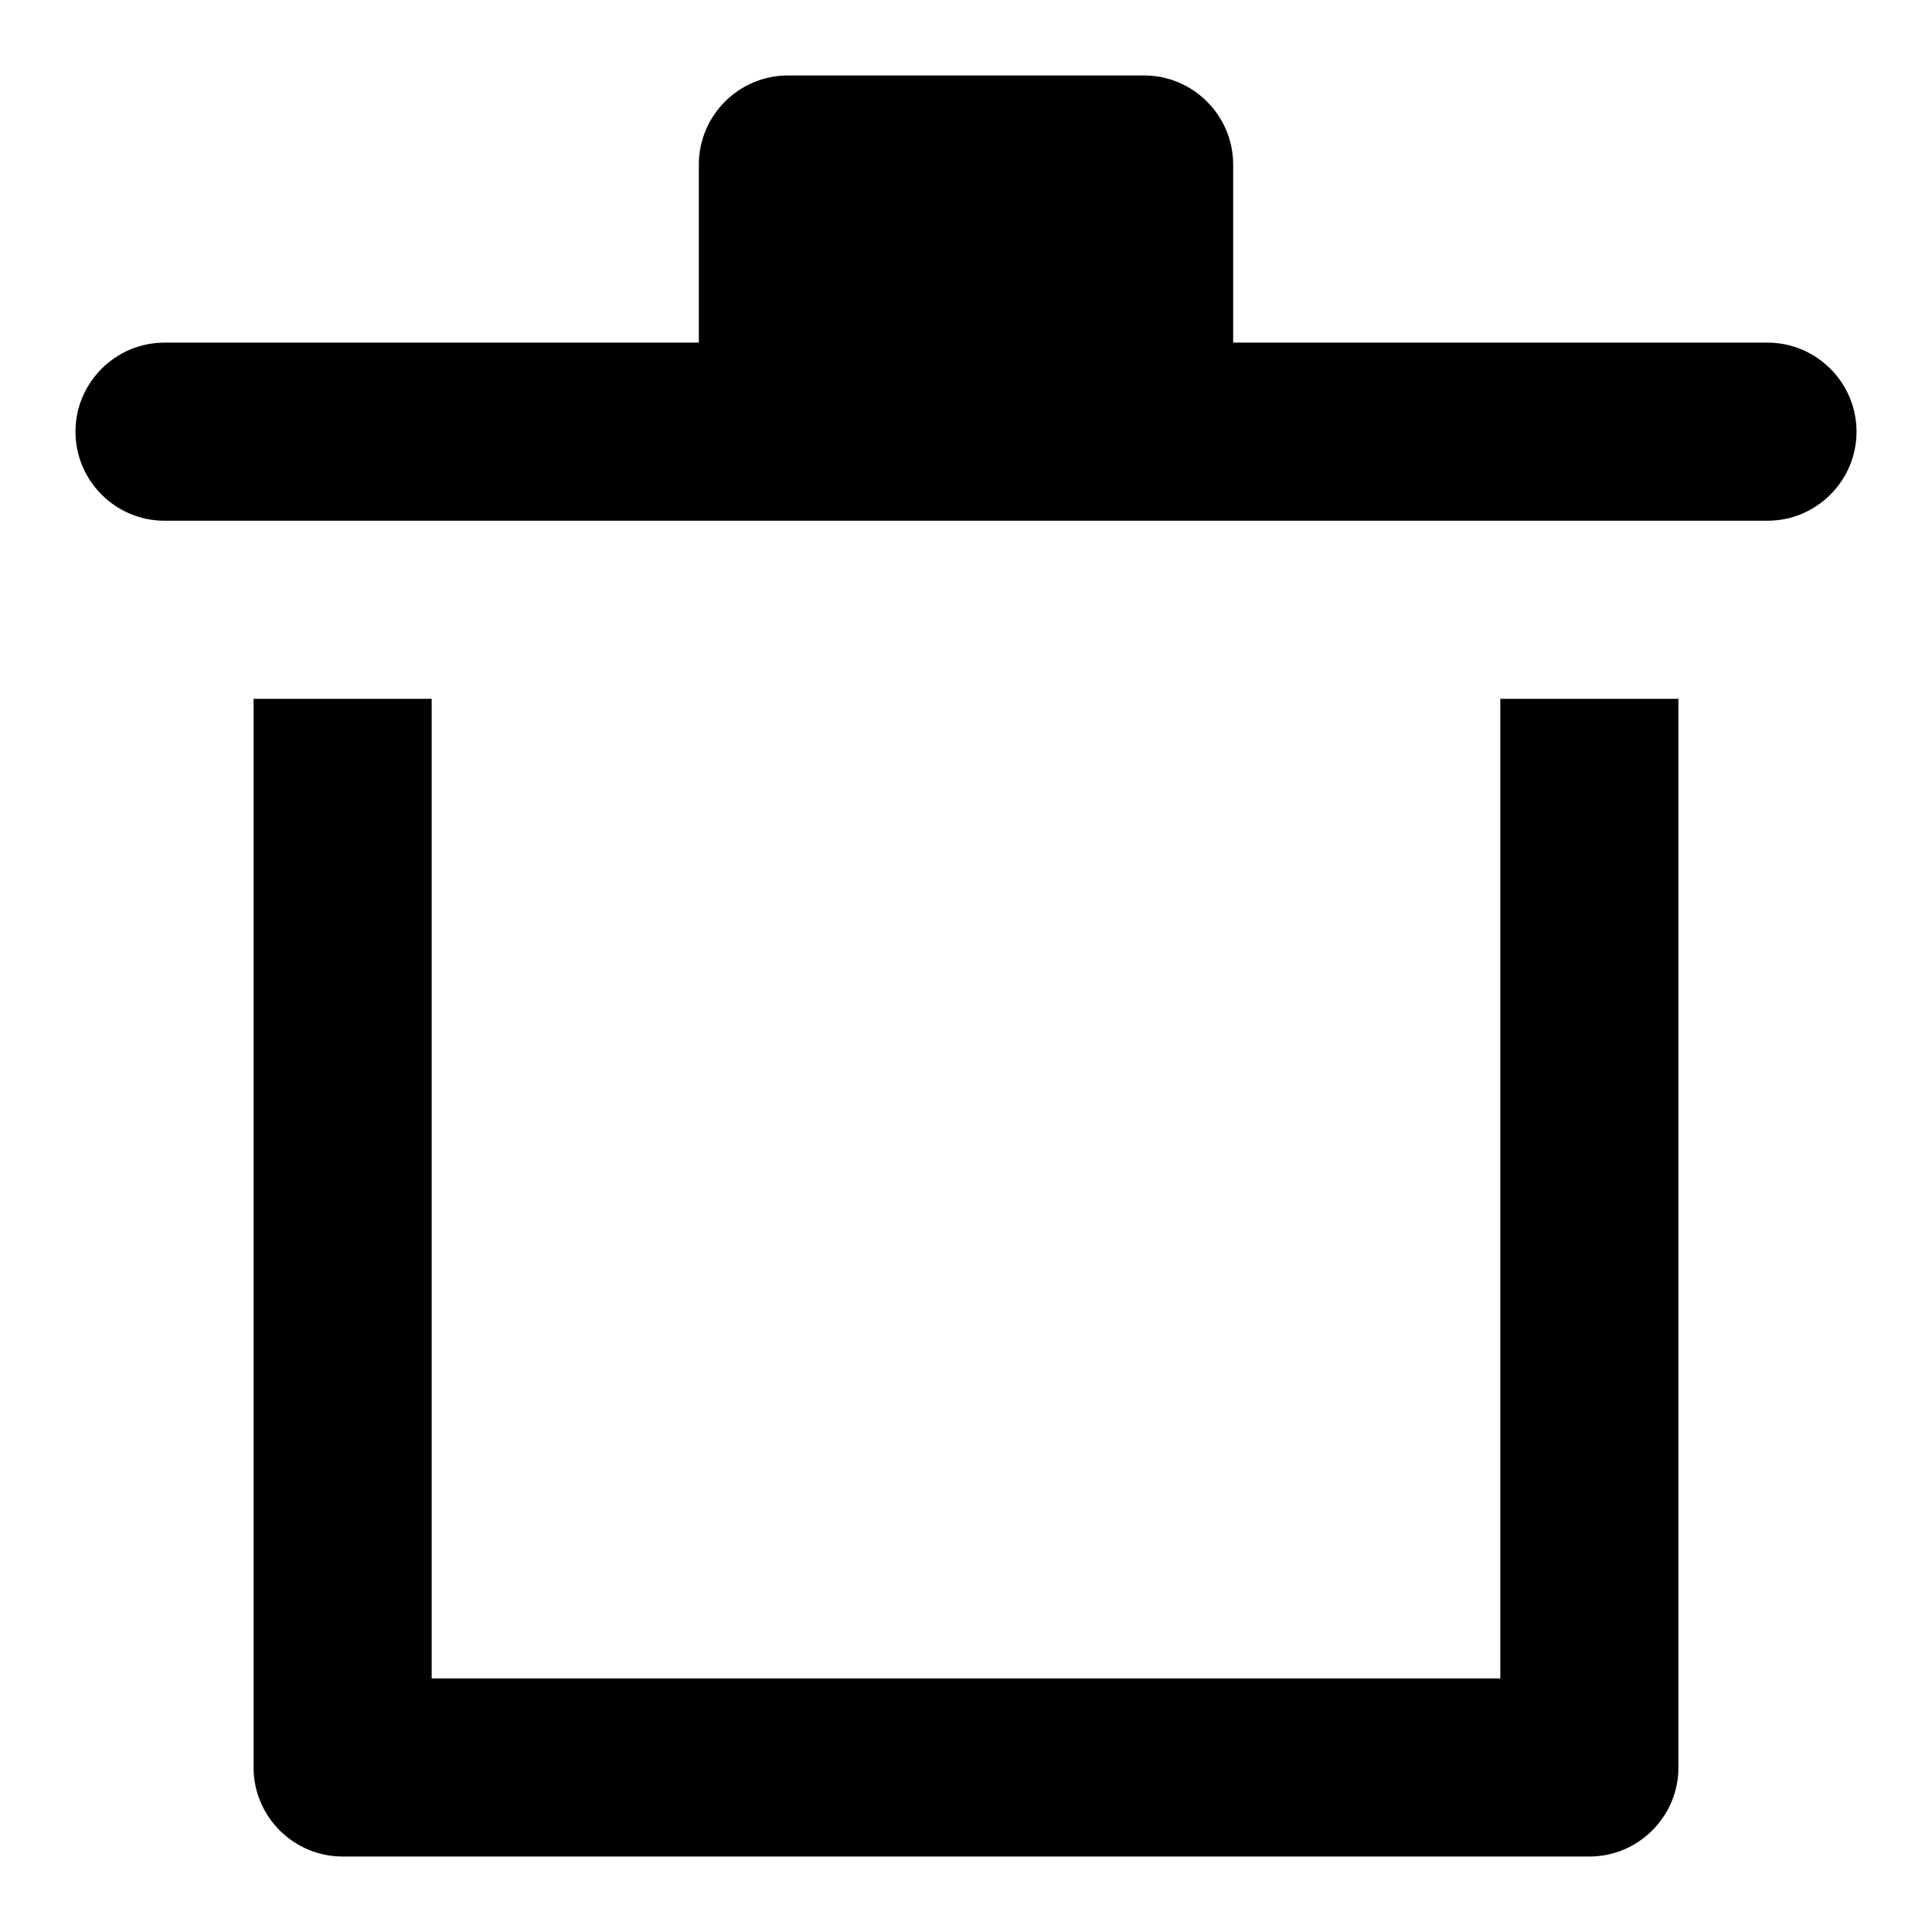 <?xml version="1.0" encoding="utf-8"?>
<!-- Svg Vector Icons : http://www.onlinewebfonts.com/icon -->
<!DOCTYPE svg PUBLIC "-//W3C//DTD SVG 1.1//EN" "http://www.w3.org/Graphics/SVG/1.1/DTD/svg11.dtd">
<svg version="1.1" xmlns="http://www.w3.org/2000/svg" xmlns:xlink="http://www.w3.org/1999/xlink" x="0px" y="0px" viewBox="0 0 256 256" enable-background="new 0 0 256 256" xml:space="preserve">
<g> <path fill="#000000" d="M210.6,246H45.4c-6.5,0-11.8-5.3-11.8-11.8l0,0V92.6h23.6v129.8h141.6V92.6h23.6v141.6 C222.4,240.7,217.1,246,210.6,246L210.6,246z M234.2,45.4h-70.8V21.8c0-6.5-5.3-11.8-11.8-11.8l0,0h-47.2 c-6.5,0-11.8,5.3-11.8,11.8l0,0v23.6H21.8c-6.5,0-11.8,5.3-11.8,11.8C10,63.7,15.3,69,21.8,69h212.4c6.5,0,11.8-5.3,11.8-11.8 C246,50.7,240.7,45.4,234.2,45.4z"/></g>
</svg>